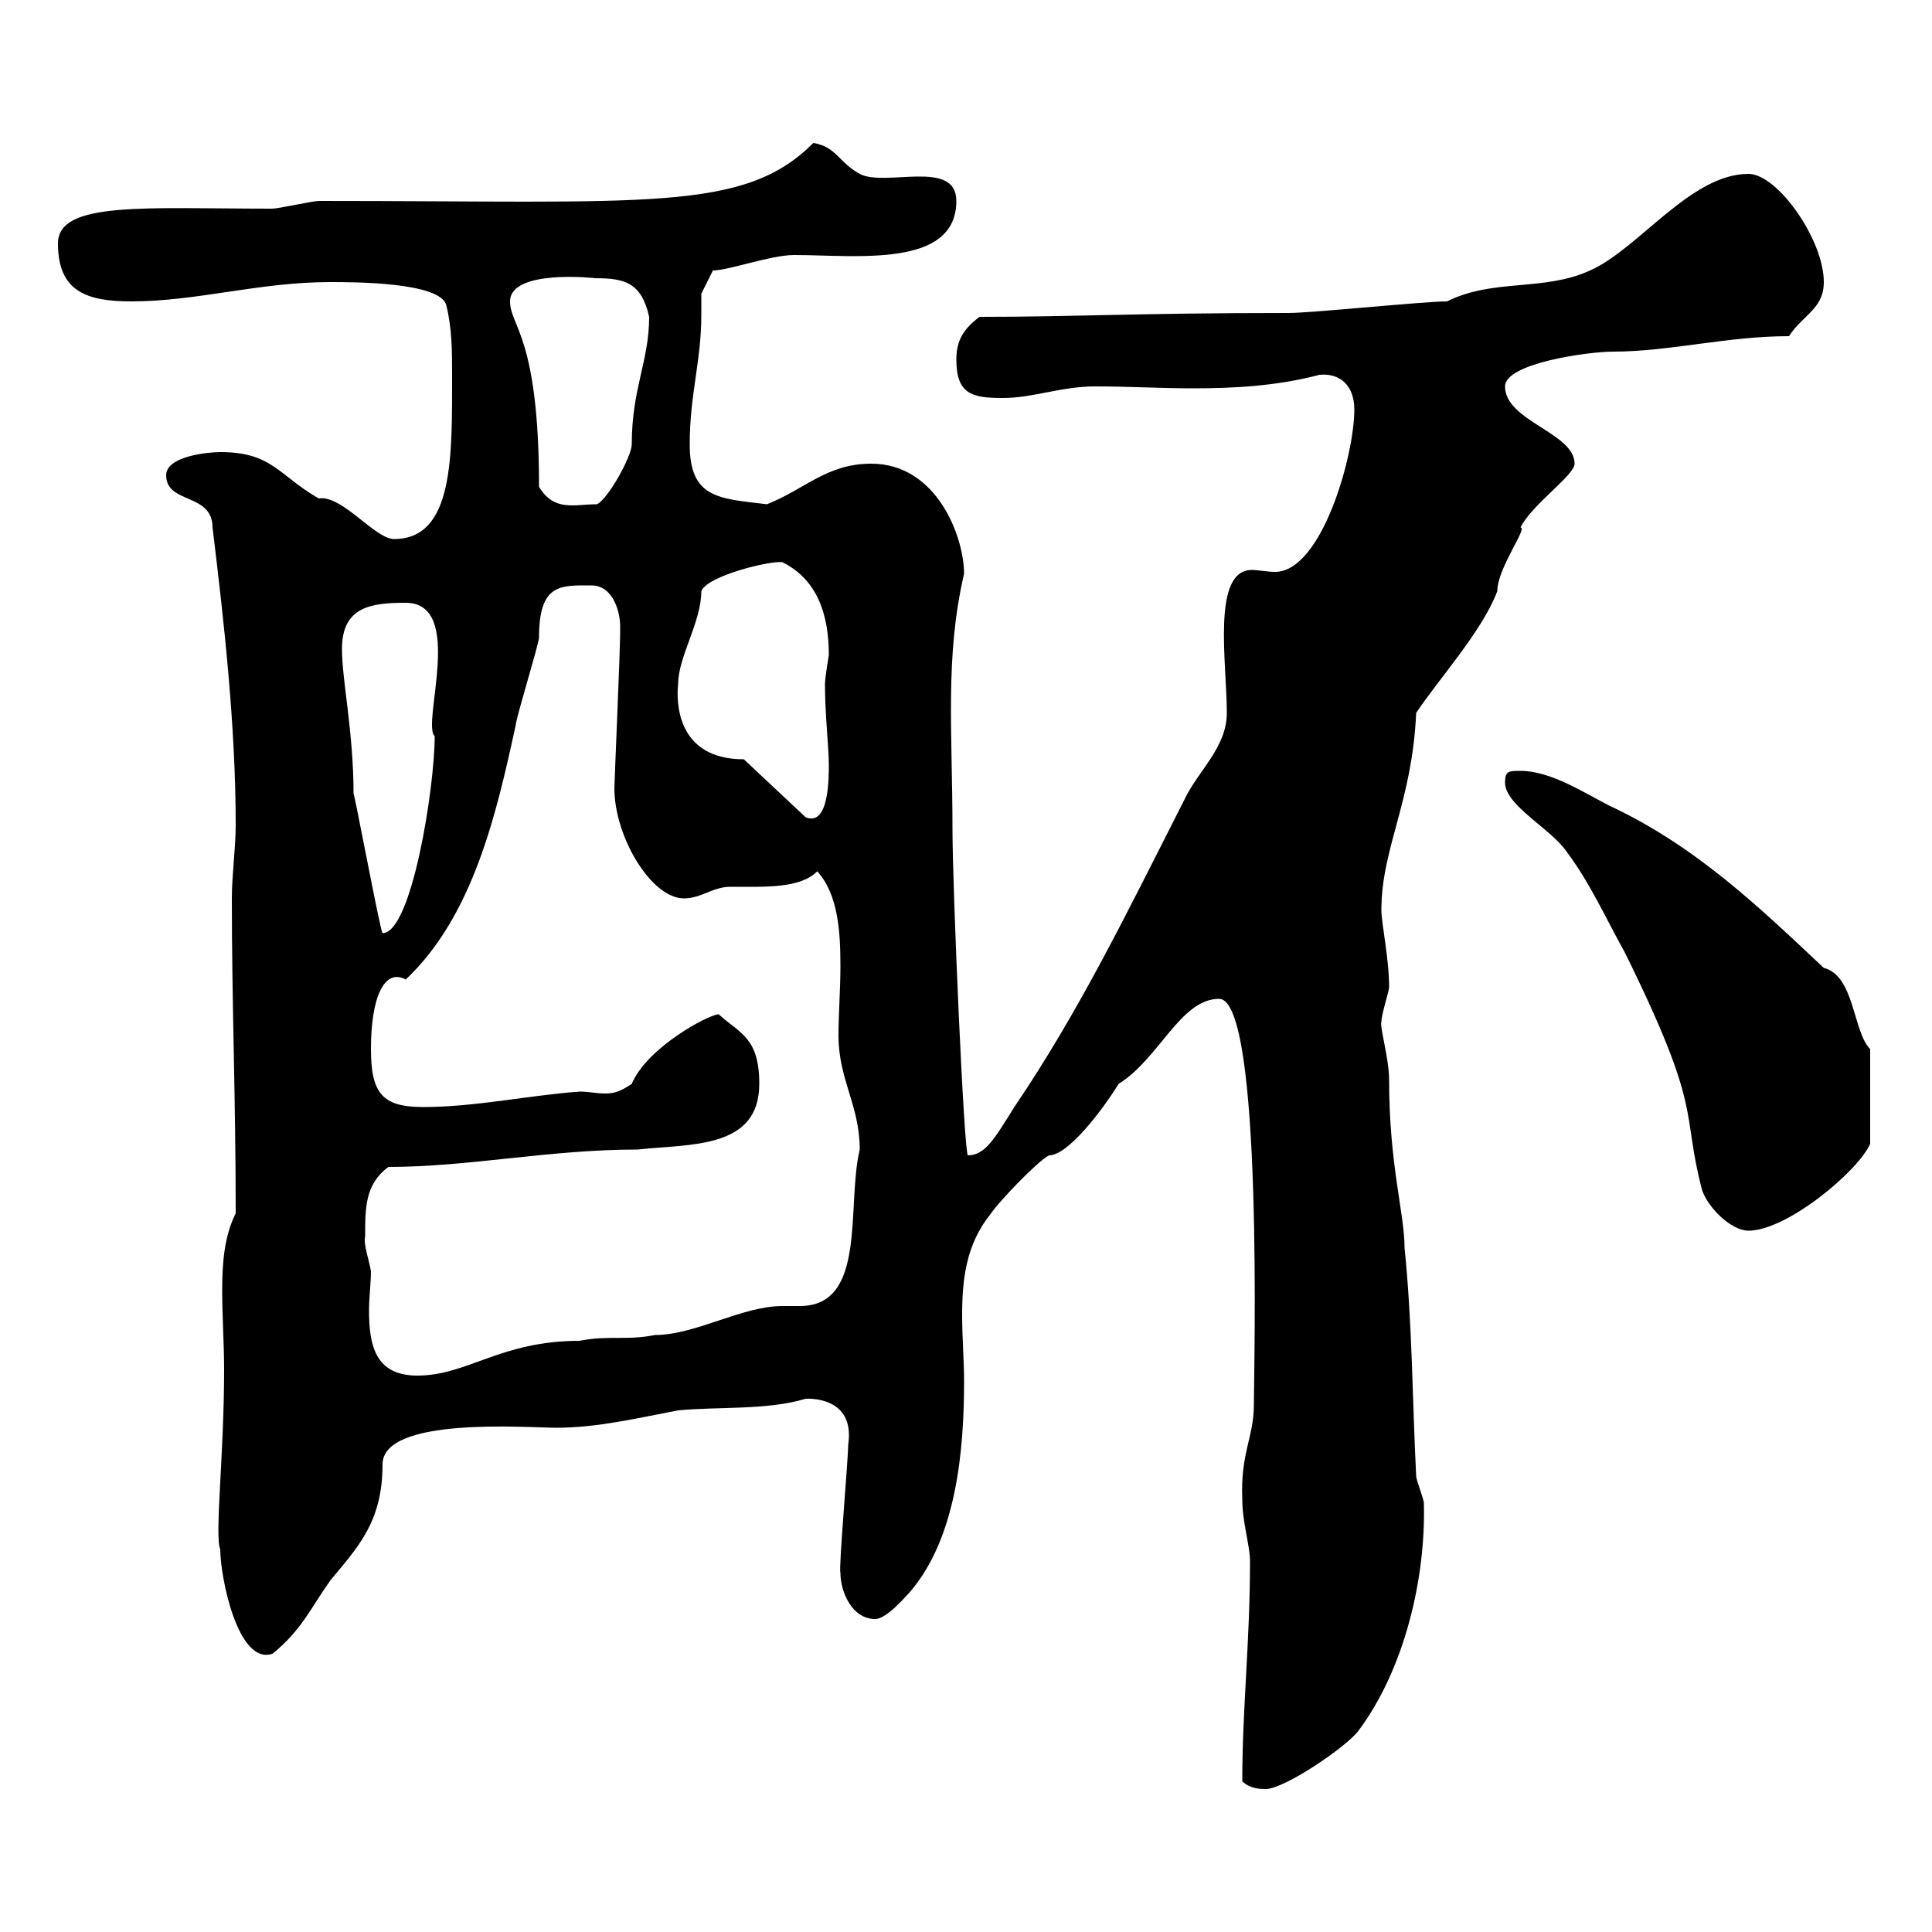 <svg xmlns="http://www.w3.org/2000/svg" xmlns:xlink="http://www.w3.org/1999/xlink" width="300" height="300"><path d="M192.90 276.60C194.10 277.80 195.90 277.80 196.50 277.80C199.50 277.80 209.10 271.20 210.90 268.80C218.10 259.20 221.40 245.10 221.10 233.40C221.10 232.80 219.90 229.80 219.90 229.20C219.30 217.20 219.30 205.50 218.10 193.80C218.10 188.40 215.70 180.90 215.70 167.70C215.70 164.40 214.20 159.30 214.50 158.70C214.50 157.50 215.70 153.90 215.70 153.30C215.70 148.80 214.50 143.40 214.50 141.30C214.50 131.70 219.30 124.50 219.90 110.70C223.50 105.30 230.10 98.10 232.50 91.80C232.50 88.20 237.30 81.90 236.10 81.90C237.90 78.30 244.50 73.80 244.50 72C244.50 67.20 233.70 65.40 233.70 60C233.70 56.40 246.60 54.60 250.50 54.60C259.20 54.60 268.20 52.20 277.80 52.20C279.90 48.90 283.20 48 283.20 43.80C283.20 37.20 276 27 271.50 27C262.50 27 254.40 38.70 246.90 42C239.70 45.30 231.90 43.20 224.70 46.80C221.10 46.80 203.70 48.60 200.10 48.60C176.40 48.60 167.10 49.20 152.10 49.20C149.70 51 148.50 52.80 148.50 55.80C148.50 61.20 150.90 61.80 155.70 61.80C160.50 61.80 164.70 60 170.10 60C175.20 60 180.30 60.30 185.10 60.30C191.40 60.30 198 60 204.90 58.20C207.90 57.90 210.30 59.70 210.30 63.60C210.30 70.80 205.20 88.80 198 88.80C196.80 88.80 195.30 88.50 194.40 88.50C188.10 88.50 190.50 102.90 190.50 110.70C190.50 116.10 186 119.70 183.90 124.20C175.50 140.70 167.70 156.90 157.50 171.90C154.50 176.70 153 179.40 150.30 179.40C149.70 179.40 147.90 138 147.90 128.70C147.90 113.70 146.70 102 149.70 89.10C149.70 83.40 145.50 72 135.30 72C128.40 72 125.10 75.90 119.10 78.30C111.60 77.40 107.10 77.40 107.10 69C107.10 61.20 108.90 56.10 108.90 48.90C108.90 47.70 108.90 46.80 108.90 45.60L110.70 42C113.10 42 119.70 39.60 123.30 39.60C132.90 39.60 148.50 41.70 148.50 31.20C148.50 24.60 137.40 29.10 133.50 27C130.20 25.20 129.90 22.80 126.30 22.20C115.50 33 100.80 31.20 49.50 31.20C48.60 31.20 43.20 32.40 42.30 32.40C22.50 32.40 9 31.20 9 37.80C9 45.30 13.50 46.80 20.40 46.80C30.60 46.80 40.20 43.80 51.30 43.80C54.90 43.80 68.40 43.80 69.30 47.40C70.20 51 70.20 54.60 70.20 58.20C70.20 70.80 70.50 83.70 61.20 83.70C58.20 83.70 53.10 76.80 49.50 77.40C43.20 73.80 42.30 70.20 34.20 70.20C32.40 70.20 25.80 70.80 25.80 73.80C25.80 78.30 33 76.50 33 81.90C34.80 96.60 36.60 112.80 36.60 128.10C36.60 131.70 36 135.90 36 139.50C36 156 36.60 170.40 36.60 188.40C34.80 192 34.50 196.20 34.50 200.40C34.50 204.30 34.80 208.80 34.80 212.70C34.80 225.90 33.30 238.50 34.20 240.60C34.20 244.80 36.90 258.60 42.30 256.80C46.80 253.20 48.30 249.60 51.30 245.40C55.50 240.30 59.40 236.40 59.40 227.40C59.40 219.90 81.90 221.70 86.40 221.70C92.70 221.70 99 220.20 105.30 219C111.60 218.40 119.10 219 125.10 217.20C125.10 217.20 132.90 216.60 131.70 224.40C131.70 226.80 130.20 243.60 130.50 244.20C130.50 247.20 132.30 251.40 135.90 251.40C137.70 251.40 140.70 247.80 141.30 247.20C148.50 238.80 149.70 225.30 149.70 214.50C149.70 211.20 149.40 207.60 149.40 204.30C149.40 198.60 150 193.20 153.90 188.40C155.10 186.60 161.10 180.30 162.90 179.40C165.90 179.40 171.30 172.20 173.70 168.30C180 164.40 183.30 155.10 189.30 155.10C196.20 155.10 194.70 213.30 194.70 218.10C194.70 223.20 192.60 225.60 192.90 232.80C192.90 236.40 194.10 240 194.10 242.40C194.10 255 192.90 265.20 192.90 276.60ZM56.70 192C56.70 187.50 56.70 183.90 60.30 181.20C72.90 181.20 85.20 178.50 99 178.50C107.10 177.60 117.90 178.50 117.90 168.30C117.90 161.10 114.90 160.50 111.60 157.50C110.10 157.50 100.50 162.60 98.10 168.30C96.30 169.50 95.40 169.80 93.90 169.80C92.70 169.80 91.50 169.50 90 169.50C81.90 170.10 73.80 171.90 65.70 171.90C59.40 171.90 57.60 169.80 57.60 162.90C57.60 154.80 59.70 150.30 63 152.10C73.50 142.20 77.10 126.30 80.10 112.50C80.10 111.60 83.70 99.90 83.70 99C83.70 90.60 87 90.90 91.80 90.90C95.40 90.90 96.30 95.40 96.30 97.20C96.30 98.10 96.30 98.10 96.30 98.10C96.30 101.10 95.40 121.50 95.40 122.40C95.40 129.90 101.10 139.50 106.20 139.50C108.90 139.50 110.70 137.70 113.40 137.70C118.80 137.70 124.20 138 126.90 135.30C130.20 138.90 130.50 144.90 130.50 150C130.50 153.60 130.20 157.50 130.20 160.80C130.20 167.70 133.50 171.60 133.50 178.50C131.40 187.20 134.70 202.80 124.20 202.80C123 202.80 122.40 202.80 121.50 202.80C115.20 202.80 108 207.30 101.70 207.30C97.20 208.20 94.50 207.30 90 208.20C77.70 208.20 72.60 213.60 64.80 213.60C58.20 213.60 57.30 208.80 57.30 203.40C57.30 201.60 57.60 199.20 57.60 197.40C57.30 195.60 56.40 193.20 56.70 192ZM264.30 184.80C265.20 187.50 268.80 191.10 271.50 191.10C277.50 191.10 288.60 181.80 290.40 177.60L290.40 162.90C287.70 160.20 288 151.50 283.20 150.30C273.30 141 263.40 131.40 249.90 125.10C246.30 123.30 240.90 119.70 236.10 119.70C234.30 119.70 233.70 119.70 233.70 121.50C233.70 125.10 240.90 128.70 243.30 132.30C246.90 137.10 249.30 142.50 252.30 147.90C264.60 172.80 261 172.20 264.30 184.80ZM53.10 100.80C53.10 94.20 57.60 93.60 63 93.60C72.30 93.60 65.40 112.50 67.50 114.30C67.50 122.40 63.90 144.90 59.40 144.90C59.10 144.90 54.90 122.40 54.90 123.30C54.90 113.70 53.10 105.60 53.10 100.80ZM115.50 117.90C105 117.90 105 108.90 105.30 106.20C105.30 102 108.90 96.60 108.90 91.80C109.80 89.40 119.70 87 121.50 87.30C126.90 90 128.70 95.40 128.70 101.70C128.70 101.70 128.10 105.30 128.10 106.20C128.10 111 128.70 116.10 128.70 118.80C128.70 120.90 128.70 128.40 125.10 126.90ZM83.70 75.60C83.70 52.20 79.20 50.70 79.20 46.80C79.20 41.70 92.70 43.20 92.40 43.20C96.90 43.20 99.60 43.80 100.80 49.20C100.80 56.10 98.10 60.30 98.10 69C98.10 70.80 94.50 77.40 92.70 78.30C89.10 78.30 86.10 79.50 83.70 75.60Z"/></svg>
